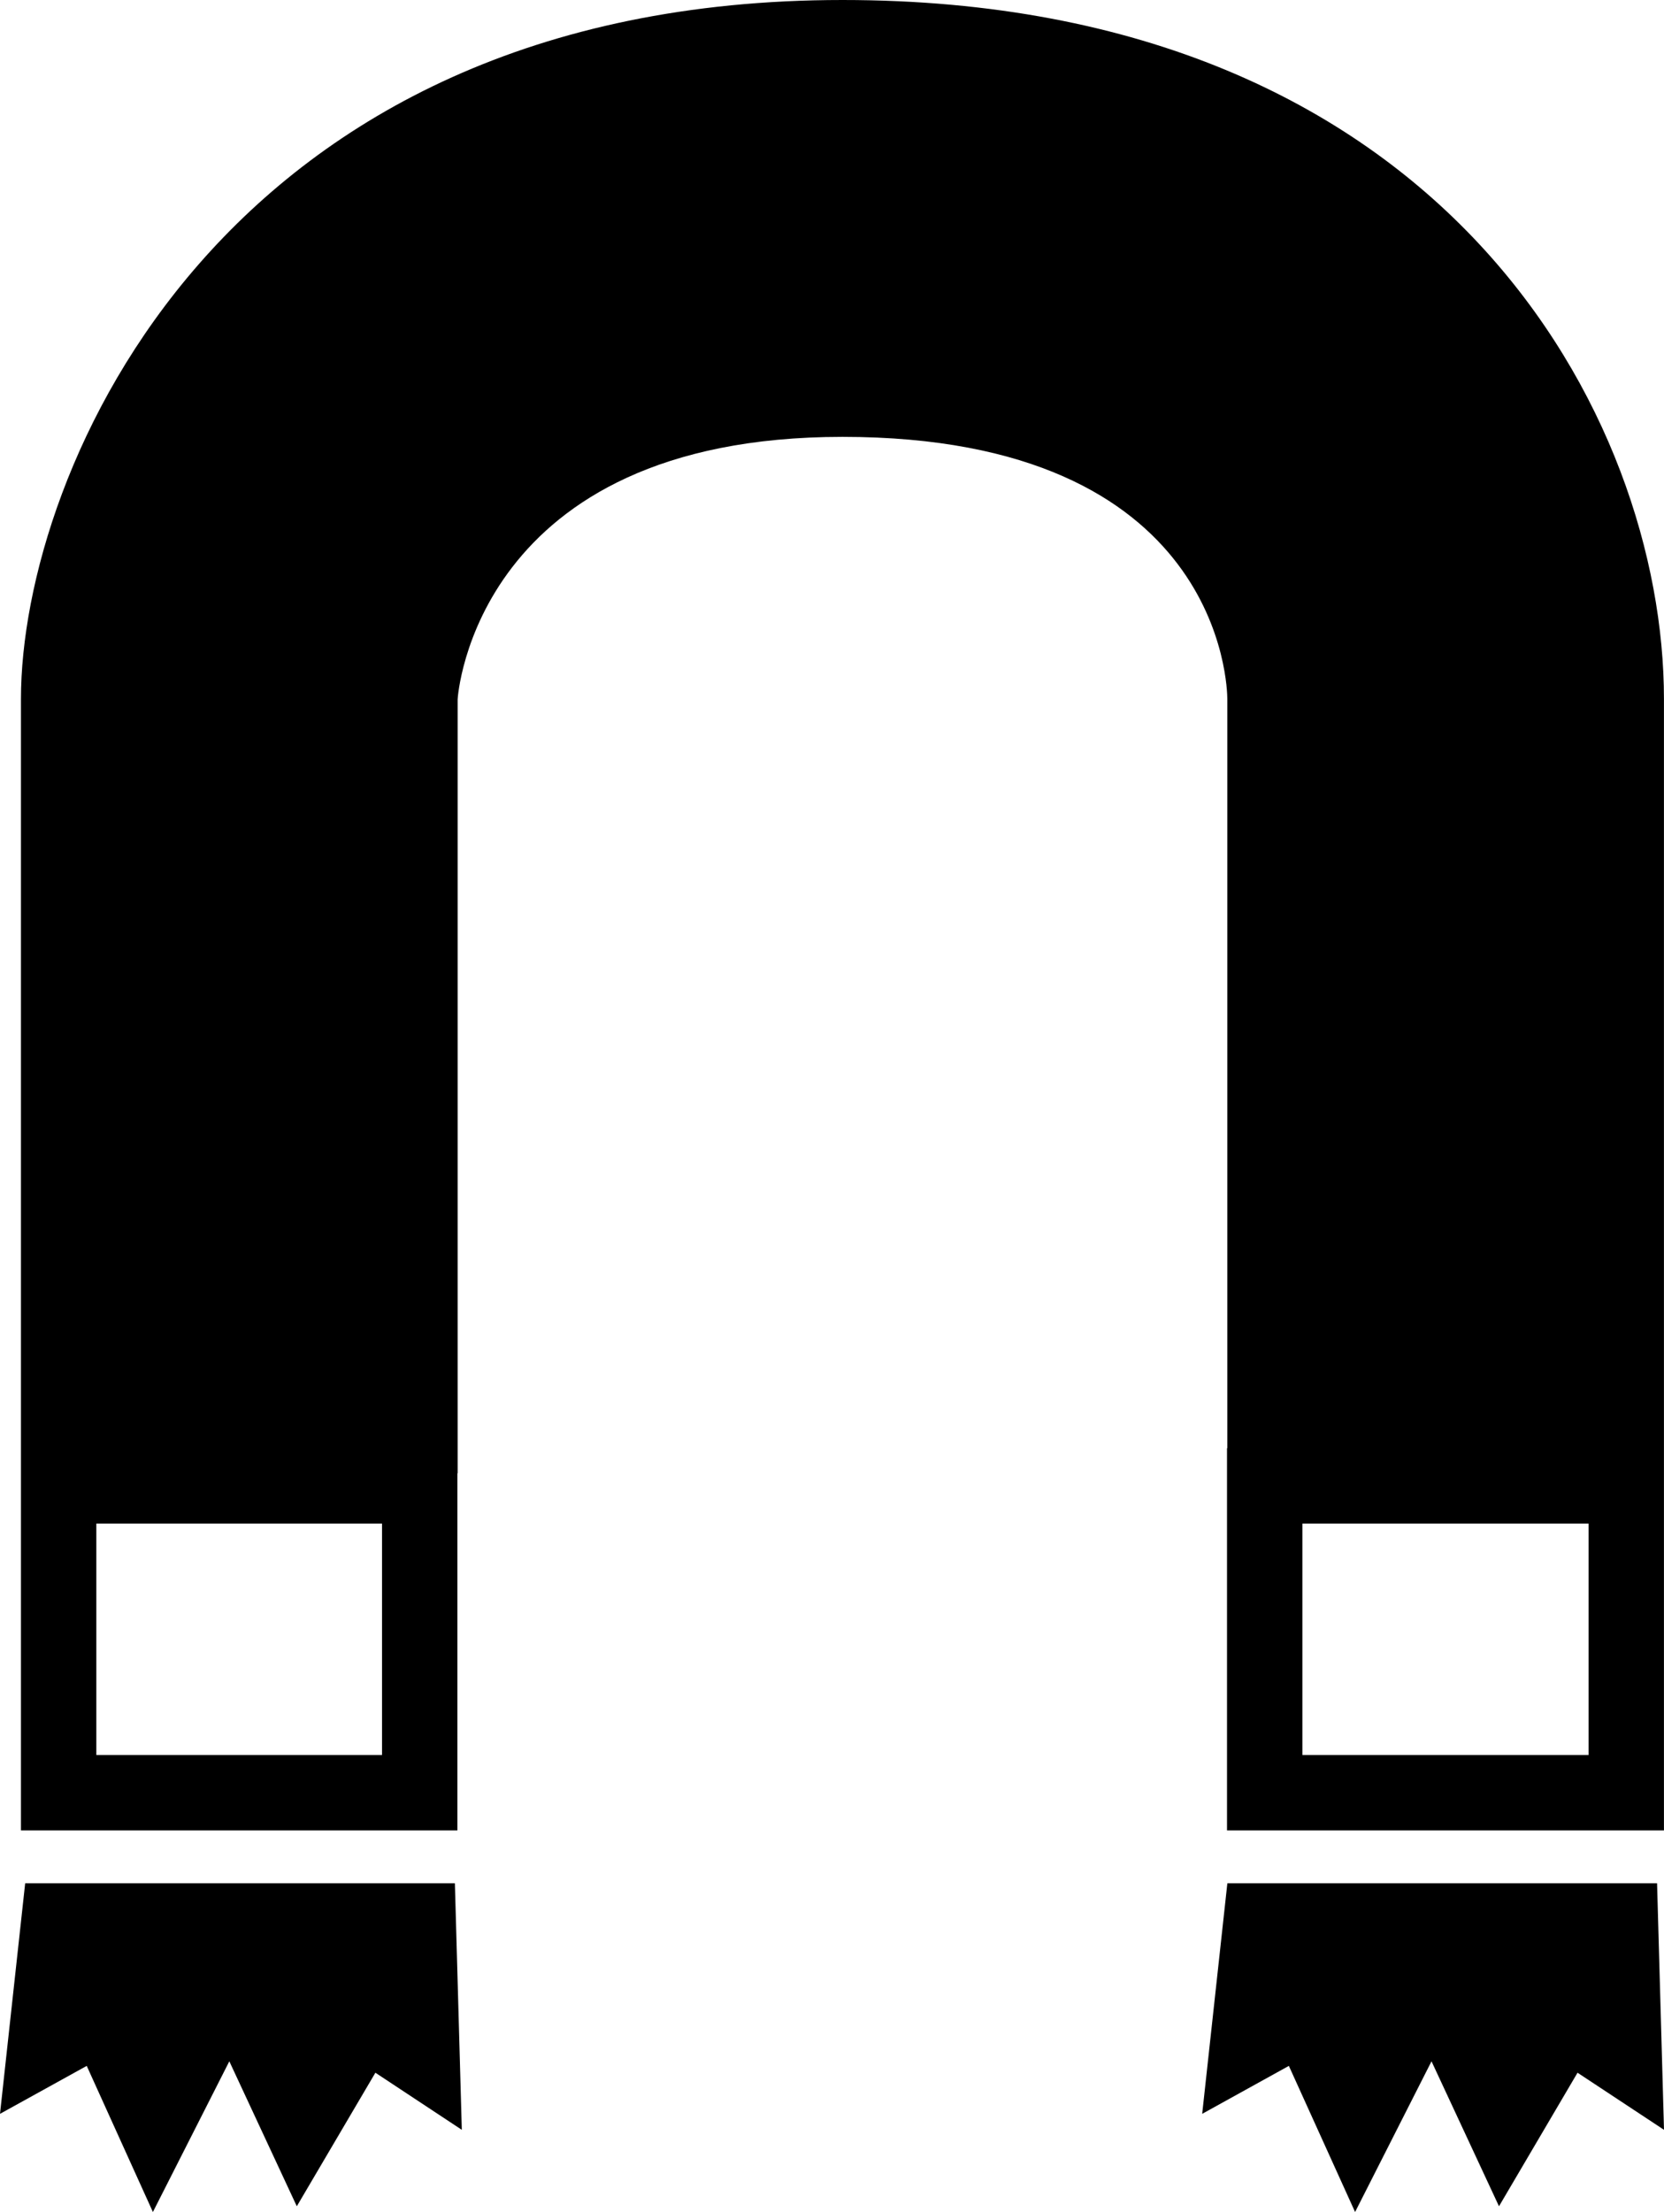<?xml version="1.0" encoding="iso-8859-1"?>
<!-- Generator: Adobe Illustrator 16.0.0, SVG Export Plug-In . SVG Version: 6.00 Build 0)  -->
<!DOCTYPE svg PUBLIC "-//W3C//DTD SVG 1.1//EN" "http://www.w3.org/Graphics/SVG/1.1/DTD/svg11.dtd">
<svg version="1.1" id="Layer_1" xmlns="http://www.w3.org/2000/svg" xmlns:xlink="http://www.w3.org/1999/xlink" x="0px" y="0px"
	 width="33.117px" height="44.006px" viewBox="0 0 33.117 44.006" style="enable-background:new 0 0 33.117 44.006;"
	 xml:space="preserve">
<g>
	<path d="M16.767,0C4.414,0,0.417,9.369,0.417,13.906V28.81v0.5v7.104h8.686V29.31h0.005V13.913
		c0.001-0.052,0.346-5.222,7.659-5.222c7.572,0,7.659,5.002,7.659,5.215V28.81H24.42v7.604h8.696V29.31v-0.5V13.906
		C33.117,8.316,28.763,0,16.767,0z M7.603,34.914H1.917V30.31h5.686V34.914z M31.617,34.914H25.92V30.31h5.696V34.914z"/>
	<polygon points="0.501,37.466 0,42.053 1.726,41.099 3.043,44.006 4.564,41.008 5.907,43.892 7.471,41.235 9.191,42.371 
		9.053,37.466 	"/>
	<polygon points="24.427,37.466 23.926,42.053 25.651,41.099 26.969,44.006 28.49,41.008 29.833,43.892 31.396,41.235 
		33.117,42.371 32.979,37.466 	"/>
</g>
<g>
</g>
<g>
</g>
<g>
</g>
<g>
</g>
<g>
</g>
<g>
</g>
<g>
</g>
<g>
</g>
<g>
</g>
<g>
</g>
<g>
</g>
<g>
</g>
<g>
</g>
<g>
</g>
<g>
</g>
</svg>
